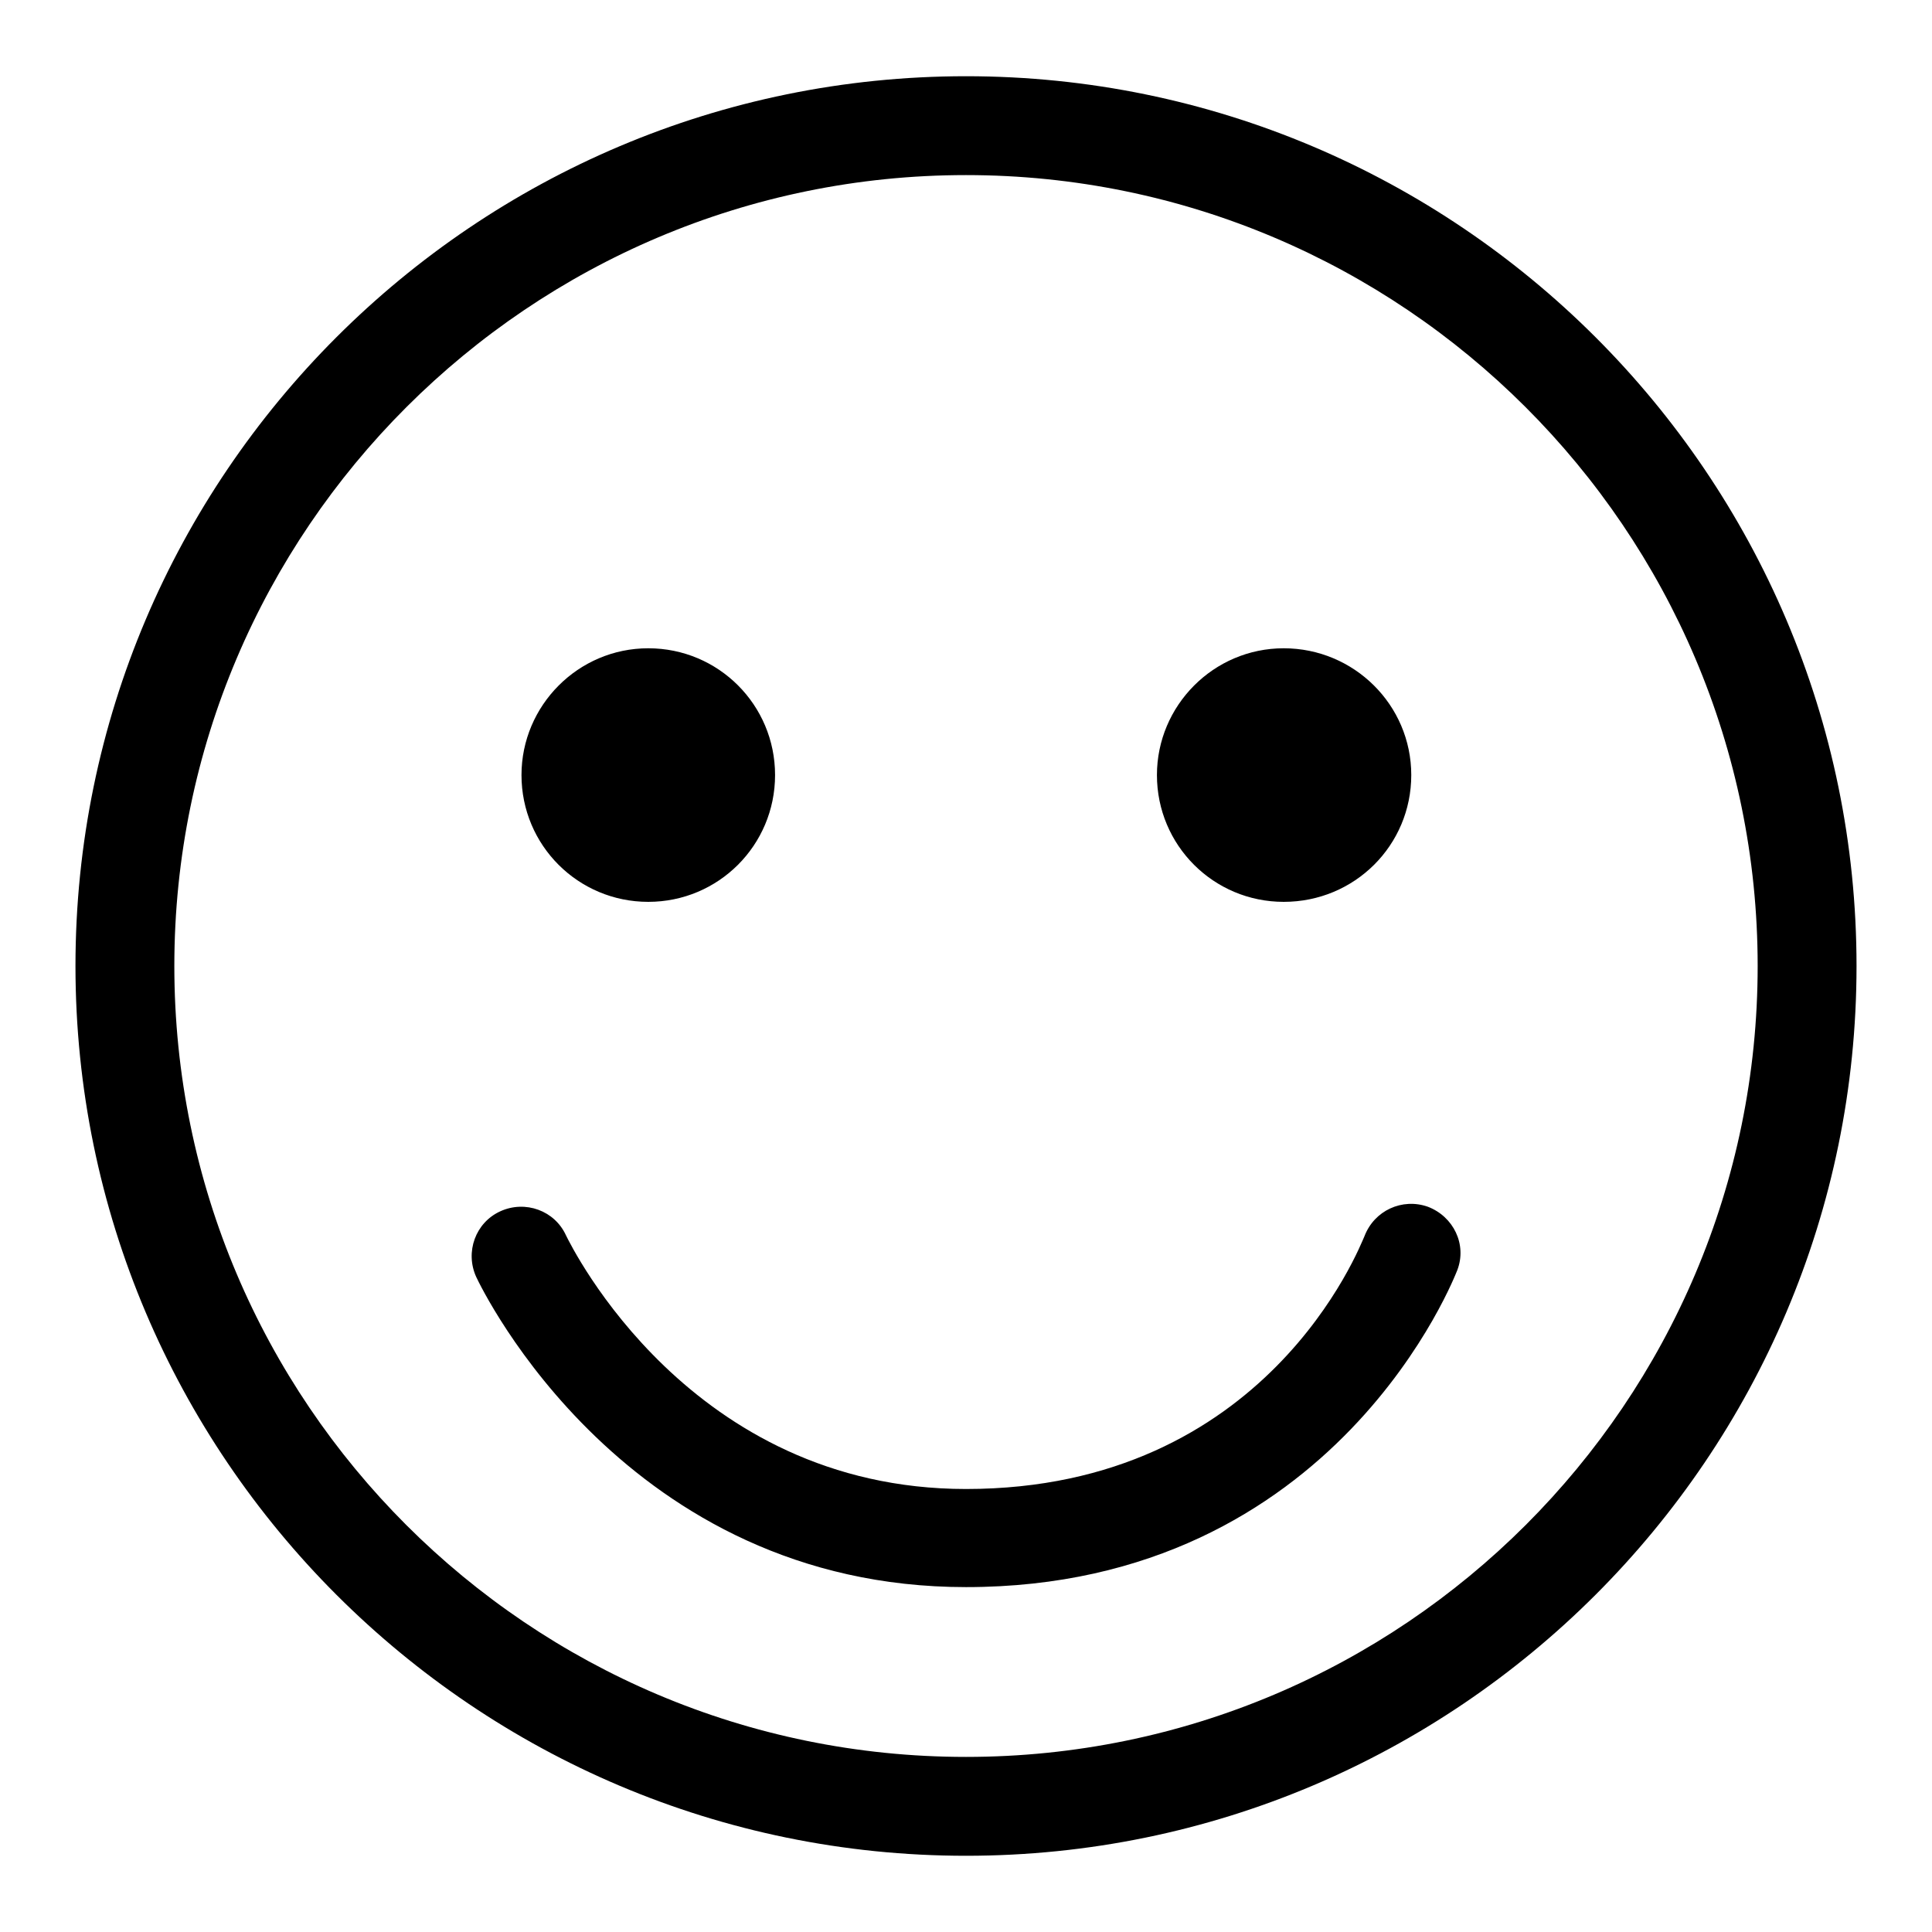 <?xml version="1.0" encoding="utf-8"?>
<!-- Svg Vector Icons : http://www.onlinewebfonts.com/icon -->
<!DOCTYPE svg PUBLIC "-//W3C//DTD SVG 1.1//EN" "http://www.w3.org/Graphics/SVG/1.1/DTD/svg11.dtd">
<svg version="1.1" xmlns="http://www.w3.org/2000/svg" xmlns:xlink="http://www.w3.org/1999/xlink" x="0px" y="0px" viewBox="0 0 256 256" enable-background="new 0 0 256 256" xml:space="preserve">
<g><g><path fill="#000000" d="M128,210.3c-45.1,0-64.1-39.4-64.9-41.1c-1.5-3.3-0.1-7.2,3.2-8.7c3.3-1.5,7.2-0.1,8.7,3.2l0,0c0.7,1.4,16.4,33.6,53,33.6c39.9,0,52.2-32.2,52.8-33.5c1.3-3.4,5-5.1,8.4-3.9c3.4,1.3,5.2,5,3.9,8.4C193,168.5,177.3,210.3,128,210.3L128,210.3z M170.1,85.9c9.3,0,16.9,7.5,16.9,16.8c0,9.3-7.5,16.8-16.9,16.8c-9.3,0-16.8-7.5-16.8-16.8C153.3,93.5,160.8,85.9,170.1,85.9z M85.9,85.9c9.3,0,16.8,7.5,16.8,16.8c0,9.3-7.5,16.8-16.8,16.8s-16.8-7.5-16.8-16.8C69.1,93.5,76.6,85.9,85.9,85.9z M128,245.9C62.9,245.9,10,193,10,128S62.9,10.1,128,10.1c65.1,0,118,52.9,118,117.9S193.1,245.9,128,245.9L128,245.9z M128,23.2c-57.8,0-104.9,47-104.9,104.8c0,57.8,47,104.8,104.9,104.8s104.9-47,104.9-104.8C232.9,70.2,185.8,23.2,128,23.2L128,23.2z"/></g></g>
</svg>